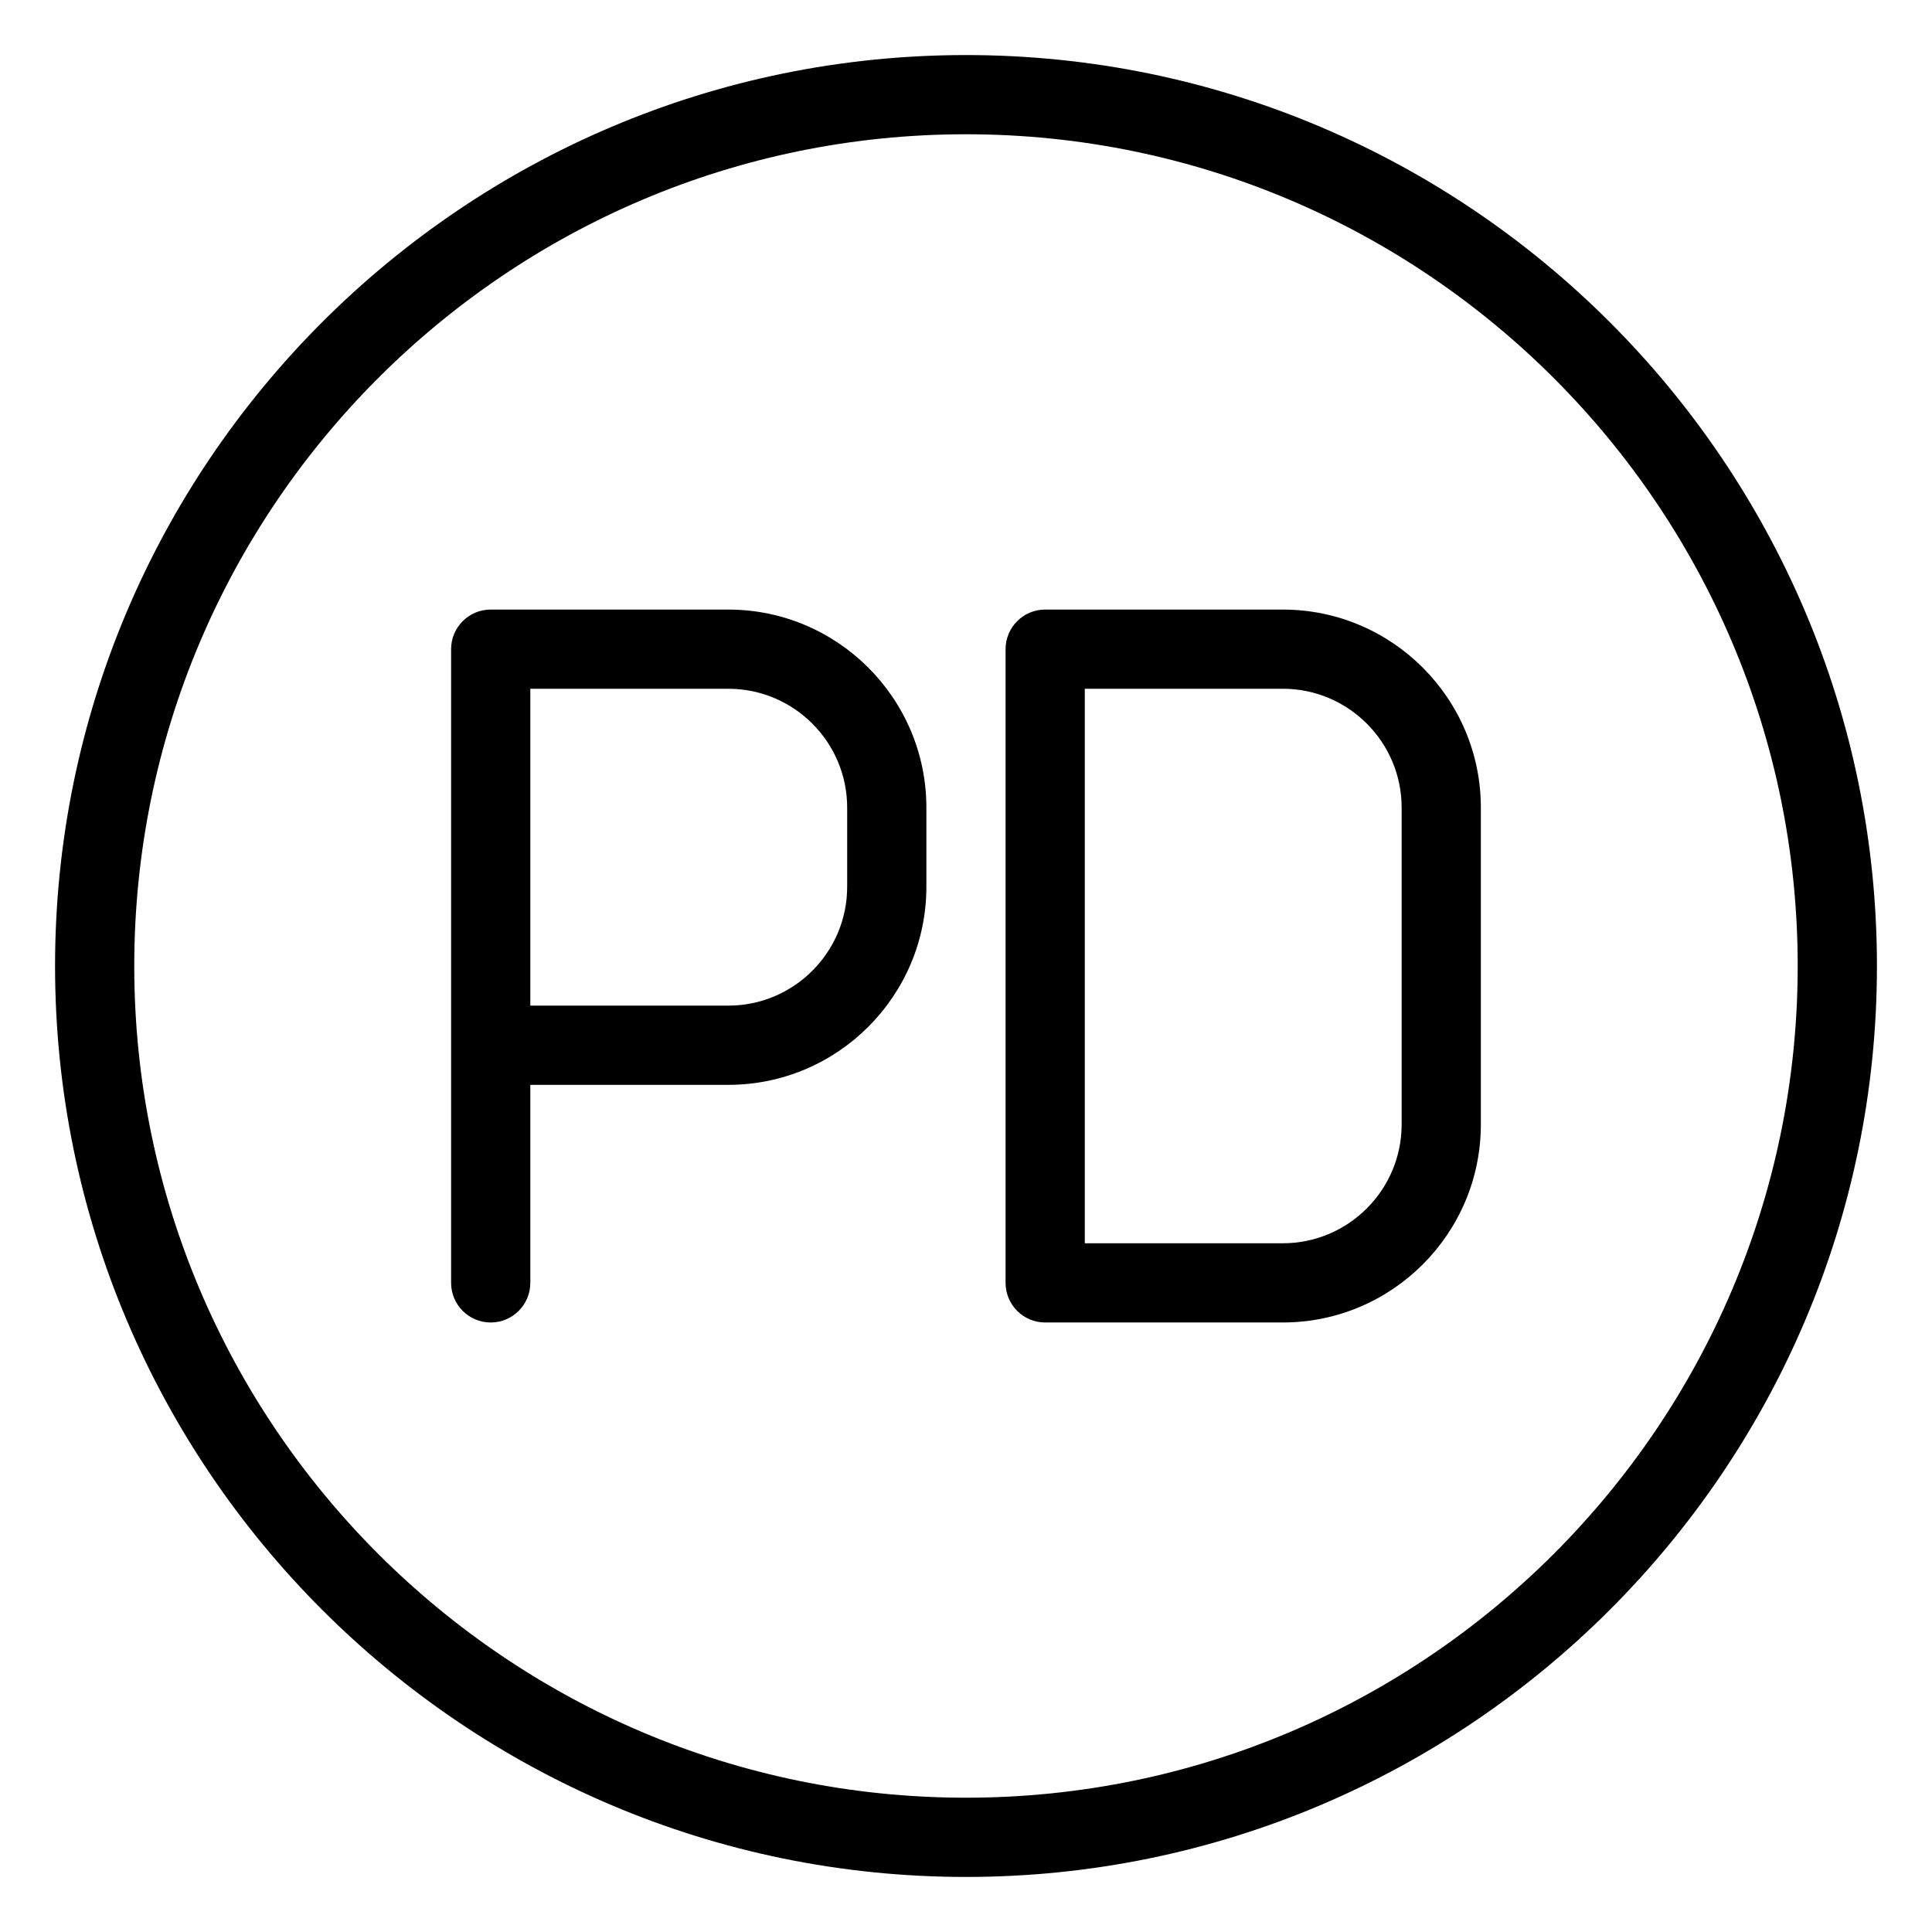 <?xml version="1.0" encoding="UTF-8"?>
<!-- Uploaded to: SVG Repo, www.svgrepo.com, Generator: SVG Repo Mixer Tools -->
<svg fill="#000000" width="800px" height="800px" version="1.1" viewBox="144 144 512 512" xmlns="http://www.w3.org/2000/svg">
 <g>
  <path d="m400 158.59c-133.11 0-241.41 108.3-241.41 241.41 0 133.11 108.3 241.41 241.41 241.41 133.11 0 241.41-108.3 241.41-241.41 0-133.11-108.3-241.41-241.41-241.41zm0 461.82c-121.55 0-220.42-98.871-220.42-220.41 0-121.55 98.871-220.42 220.42-220.42 121.54 0 220.41 98.871 220.41 220.42 0 121.54-98.871 220.41-220.41 220.41z"/>
  <path d="m337.02 305.54h-62.977c-5.793 0-10.496 4.703-10.496 10.496v167.94c0 5.793 4.703 10.496 10.496 10.496s10.496-4.703 10.496-10.496v-52.48h52.48c28.949 0 52.48-23.555 52.48-52.48v-20.992c0-28.93-23.535-52.48-52.48-52.48zm31.488 73.473c0 17.359-14.129 31.488-31.488 31.488h-52.48v-83.969h52.48c17.359 0 31.488 14.129 31.488 31.488z"/>
  <path d="m483.96 305.54h-62.977c-5.793 0-10.496 4.703-10.496 10.496v167.94c0 5.793 4.703 10.496 10.496 10.496h62.977c28.949 0 52.48-23.555 52.48-52.48v-83.969c0-28.93-23.531-52.48-52.48-52.48zm31.488 136.45c0 17.359-14.129 31.488-31.488 31.488h-52.48v-146.95h52.48c17.359 0 31.488 14.129 31.488 31.488z"/>
 </g>
</svg>